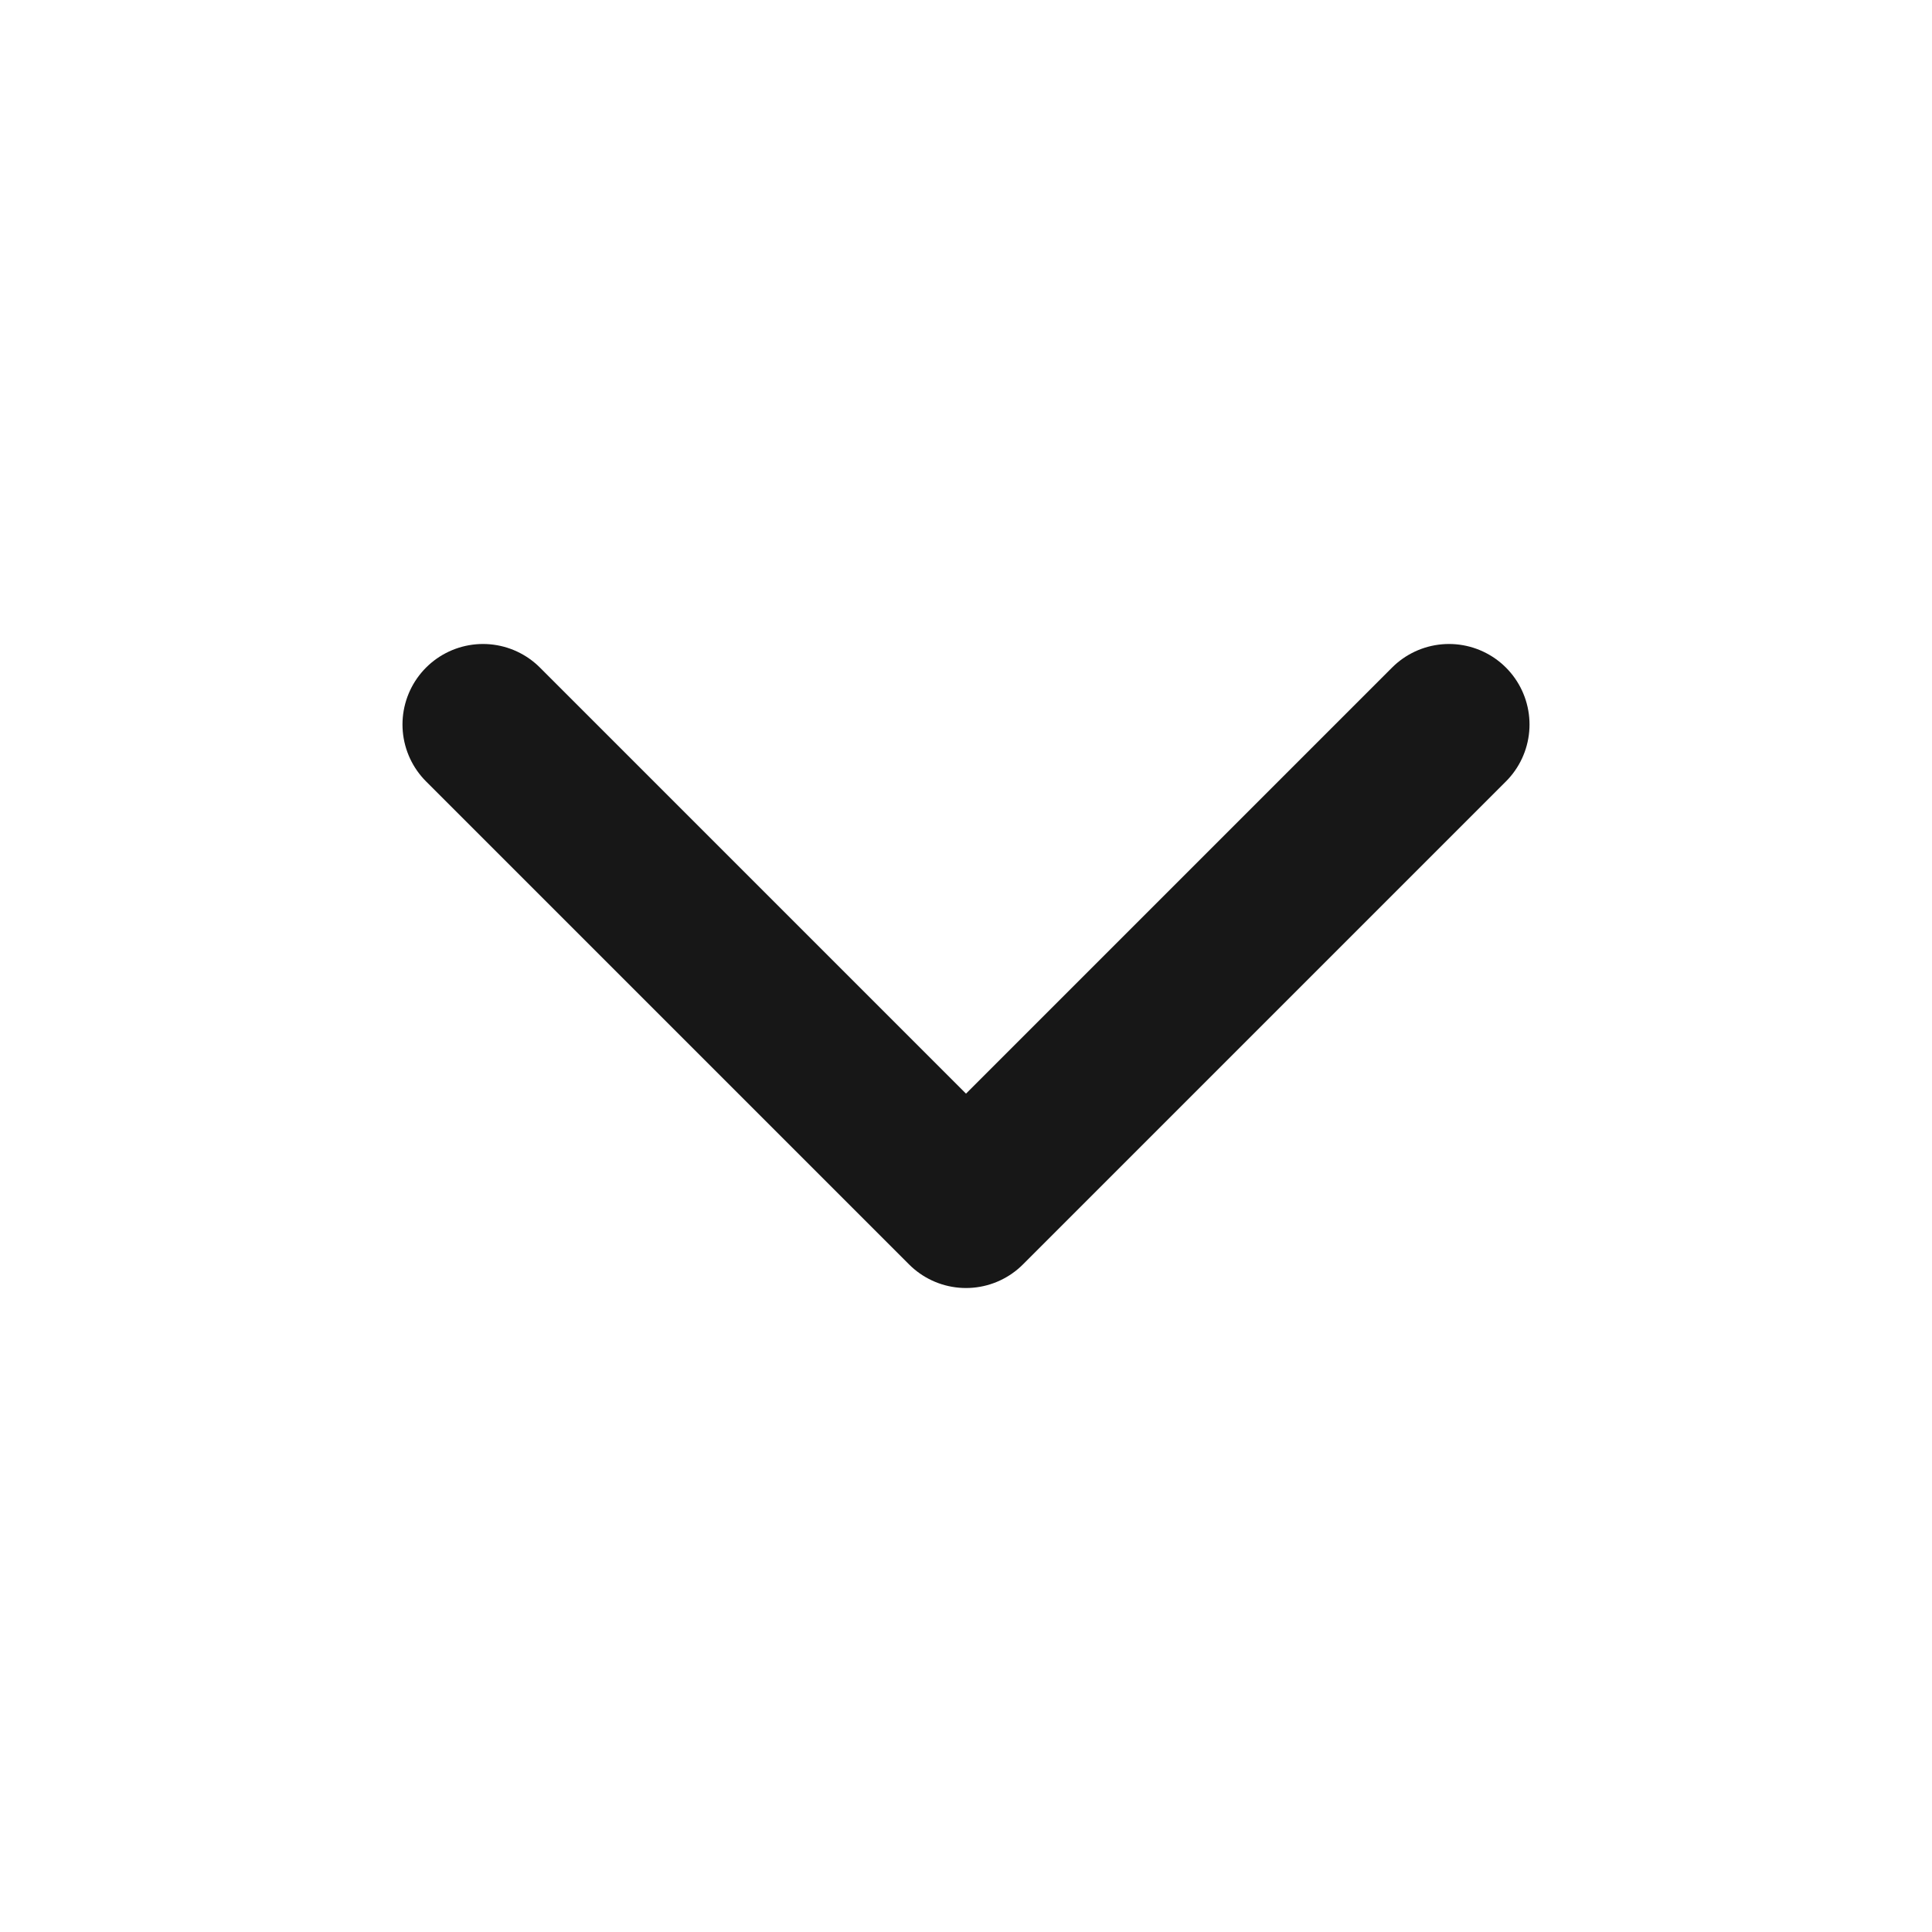 <svg width="20" height="20" viewBox="0 0 20 20" fill="none" xmlns="http://www.w3.org/2000/svg">
<path d="M5 7.5L10 12.5L15 7.5" stroke="#171717" stroke-width="1.667" stroke-linecap="round" stroke-linejoin="round"/>
</svg>